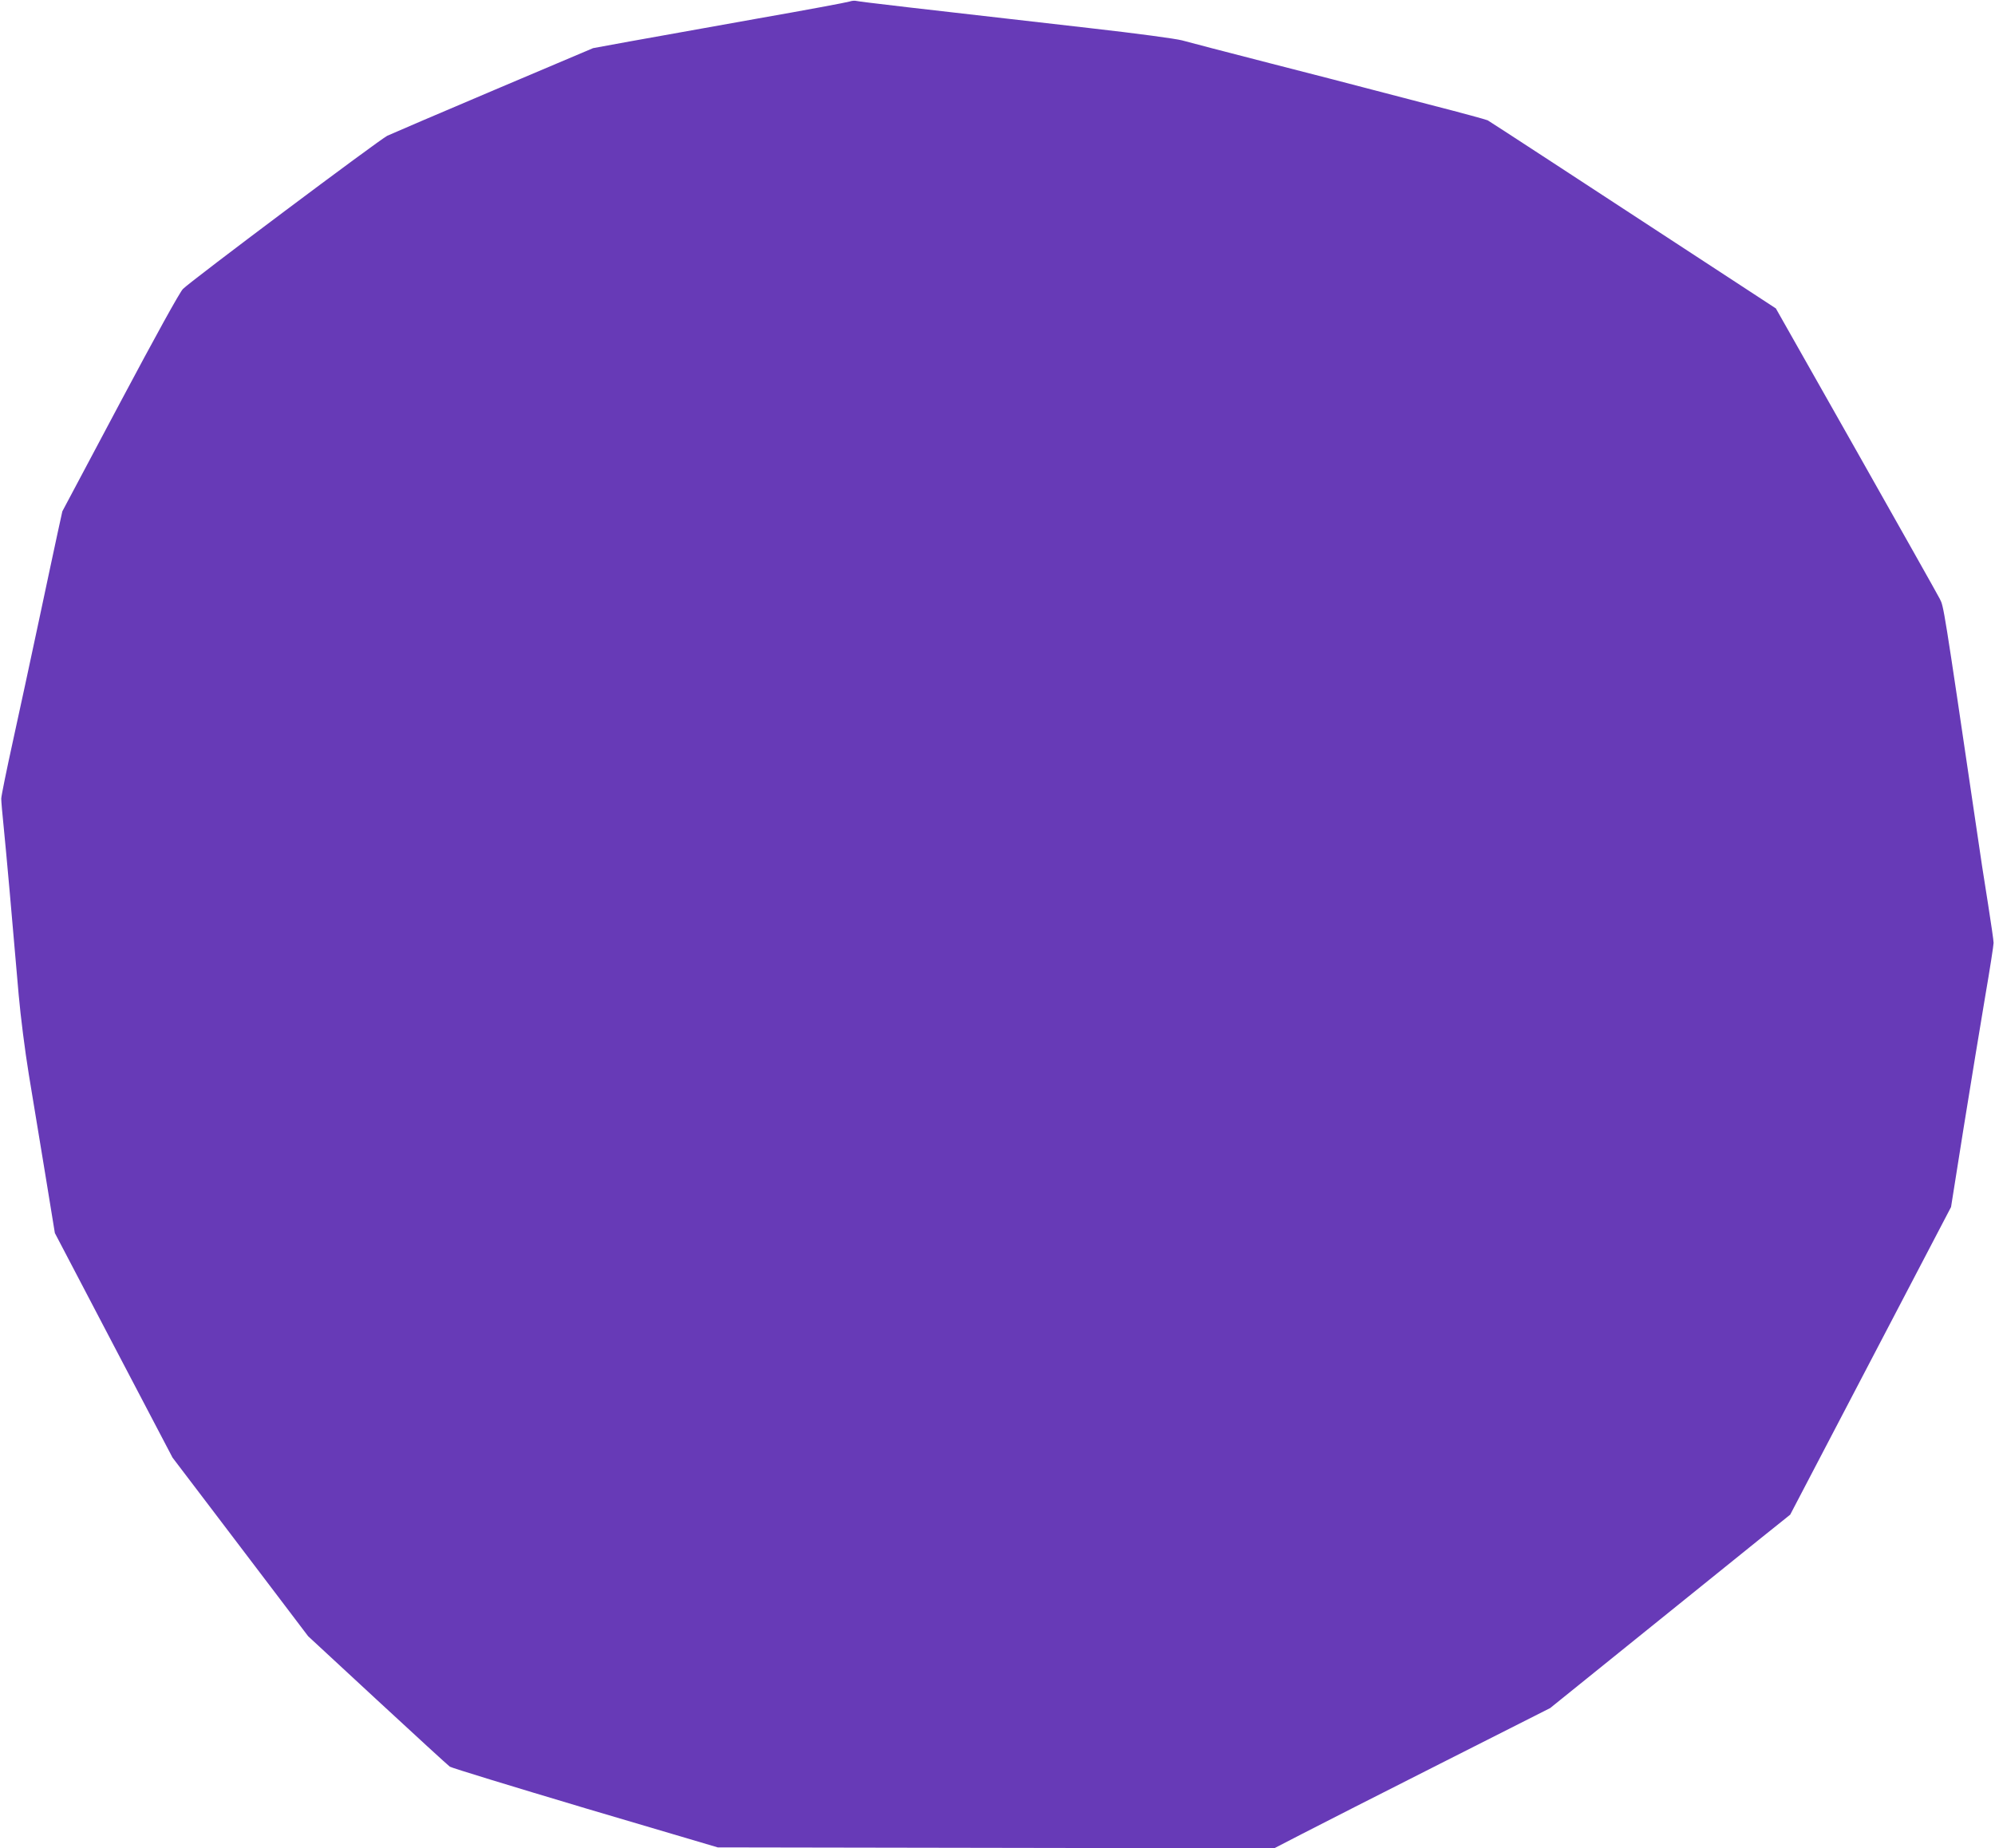 <?xml version="1.0" standalone="no"?>
<!DOCTYPE svg PUBLIC "-//W3C//DTD SVG 20010904//EN"
 "http://www.w3.org/TR/2001/REC-SVG-20010904/DTD/svg10.dtd">
<svg version="1.0" xmlns="http://www.w3.org/2000/svg"
 width="1280pt" height="1186pt" viewBox="0 0 1280 1186"
 preserveAspectRatio="xMidYMid meet">
<g transform="translate(0,1186) scale(0.1,-0.1)"
fill="#673ab7" stroke="none">
<path d="M5450 11850 c-14 -5 -281 -55 -595 -110 -313 -56 -678 -121 -810
-145 l-240 -44 -635 -269 c-349 -148 -657 -280 -685 -293 -52 -26 -1256 -928
-1311 -983 -20 -19 -177 -304 -403 -729 l-371 -698 -30 -137 c-16 -75 -71
-330 -121 -567 -50 -236 -125 -583 -166 -770 -41 -187 -75 -353 -75 -370 0
-16 7 -100 16 -185 15 -149 53 -571 96 -1075 12 -136 40 -357 65 -510 24 -148
72 -438 106 -643 l61 -374 377 -720 378 -721 244 -321 c134 -176 330 -434 435
-573 l191 -252 444 -411 c244 -226 454 -418 465 -426 12 -8 404 -128 870 -267
l849 -251 1785 -3 1785 -3 180 93 c99 51 497 254 885 450 l706 357 584 471
c322 260 668 539 770 621 l186 149 516 987 516 987 81 510 c45 281 107 656
137 835 31 179 55 336 55 350 0 14 -16 124 -35 245 -20 121 -56 357 -80 525
-207 1405 -205 1388 -230 1437 -13 26 -256 457 -538 956 l-514 908 -315 206
c-980 641 -1516 991 -1534 1001 -11 5 -171 49 -355 96 -184 48 -384 100 -445
116 -60 16 -330 86 -600 155 -269 69 -522 135 -561 146 -43 11 -285 44 -595
79 -1125 128 -1468 168 -1494 174 -11 3 -31 1 -45 -4z"/>
</g>
</svg>
